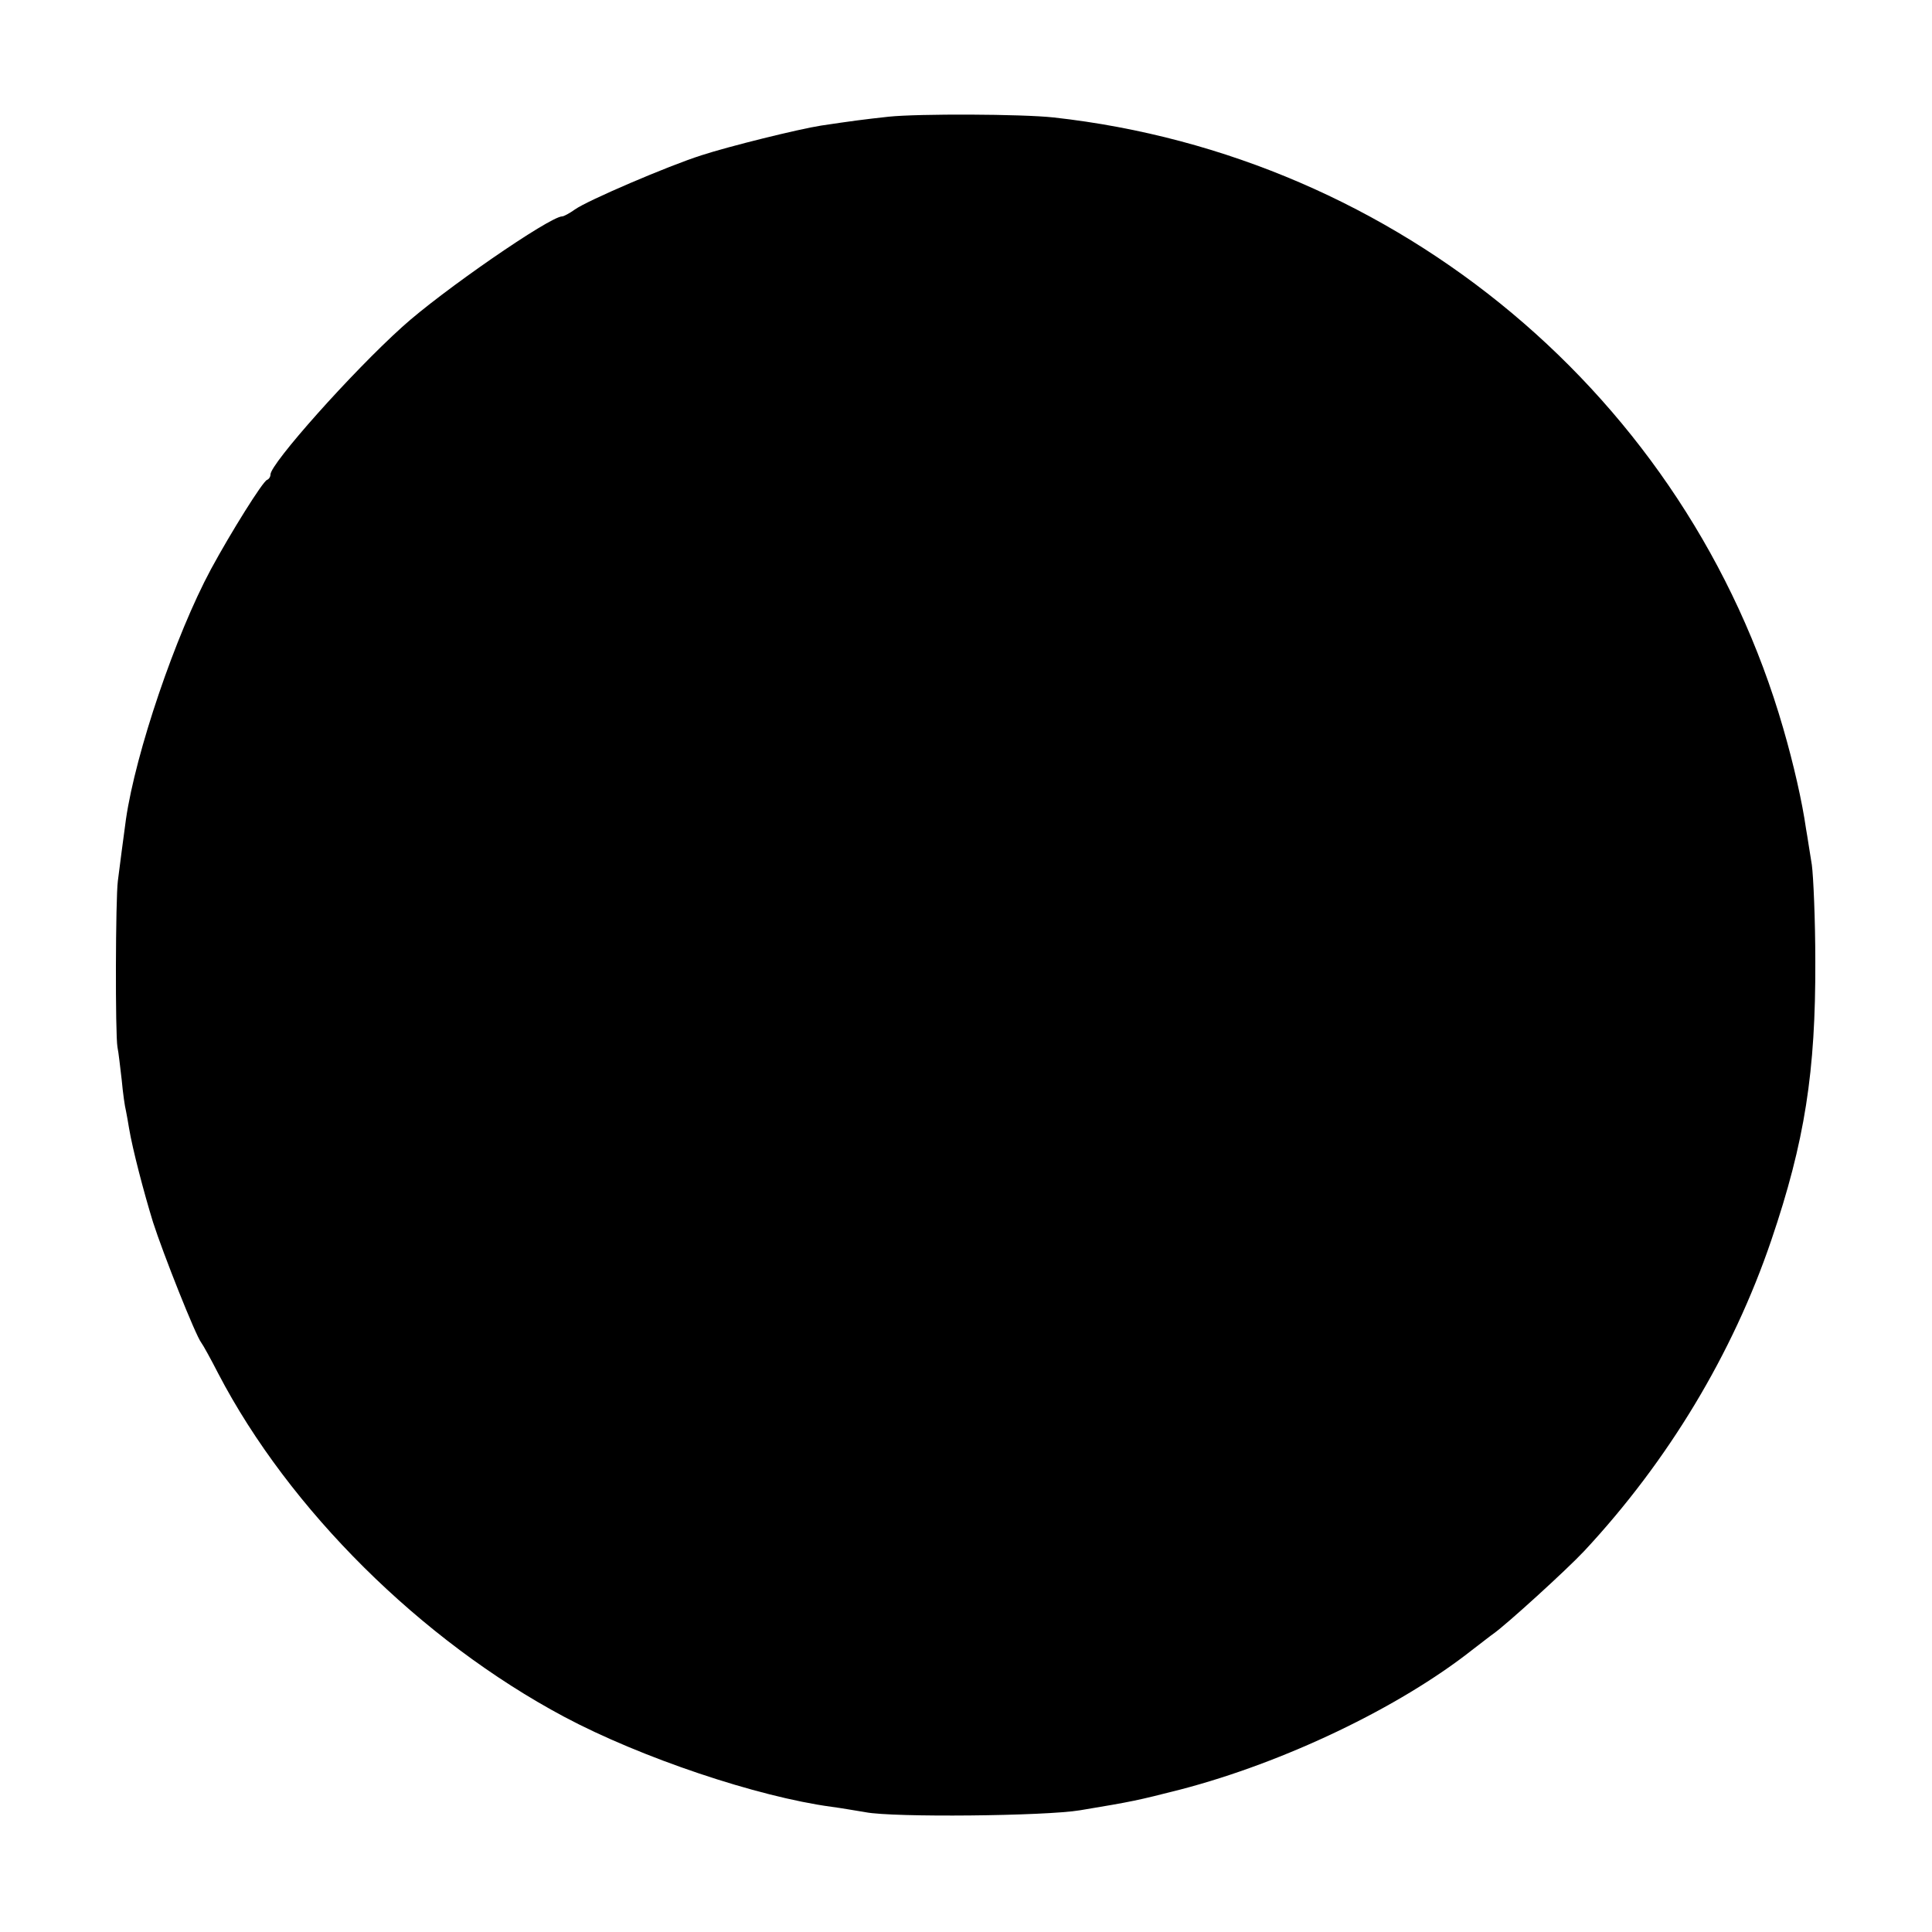 <?xml version="1.0" standalone="no"?>
<!DOCTYPE svg PUBLIC "-//W3C//DTD SVG 20010904//EN"
 "http://www.w3.org/TR/2001/REC-SVG-20010904/DTD/svg10.dtd">
<svg version="1.0" xmlns="http://www.w3.org/2000/svg"
 width="500pt" height="500pt" viewBox="0 0 500 500"
 preserveAspectRatio="xMidYMid meet">
<g transform="translate(0,500) scale(0.1,-0.1)"
fill="#000000" stroke="none">
<path d="M2300 4698 c-64 -7 -95 -11 -175 -23 -58 -9 -240 -54 -310 -77 -85
-27 -295 -117 -327 -140 -14 -10 -29 -18 -33 -18 -32 0 -314 -195 -414 -286
-131 -118 -341 -354 -341 -382 0 -6 -4 -12 -9 -14 -11 -4 -93 -135 -145 -231
-92 -171 -195 -475 -220 -647 -7 -51 -16 -120 -21 -160 -6 -45 -7 -397 -1
-430 3 -14 7 -52 11 -85 3 -33 8 -69 11 -80 2 -11 6 -31 8 -45 9 -54 38 -165
62 -243 26 -81 110 -293 125 -312 4 -5 24 -41 44 -80 183 -351 524 -690 895
-888 199 -106 500 -207 692 -233 24 -3 63 -10 88 -14 72 -14 465 -10 555 5
138 23 147 25 261 54 268 70 565 212 754 361 25 19 49 38 55 42 34 24 189 165
235 214 217 233 384 510 484 804 87 256 115 437 114 722 0 108 -5 220 -9 250
-5 29 -11 71 -15 93 -10 70 -32 167 -59 260 -247 856 -995 1482 -1888 1581
-82 9 -350 10 -427 2z"/>
</g>
</svg>
